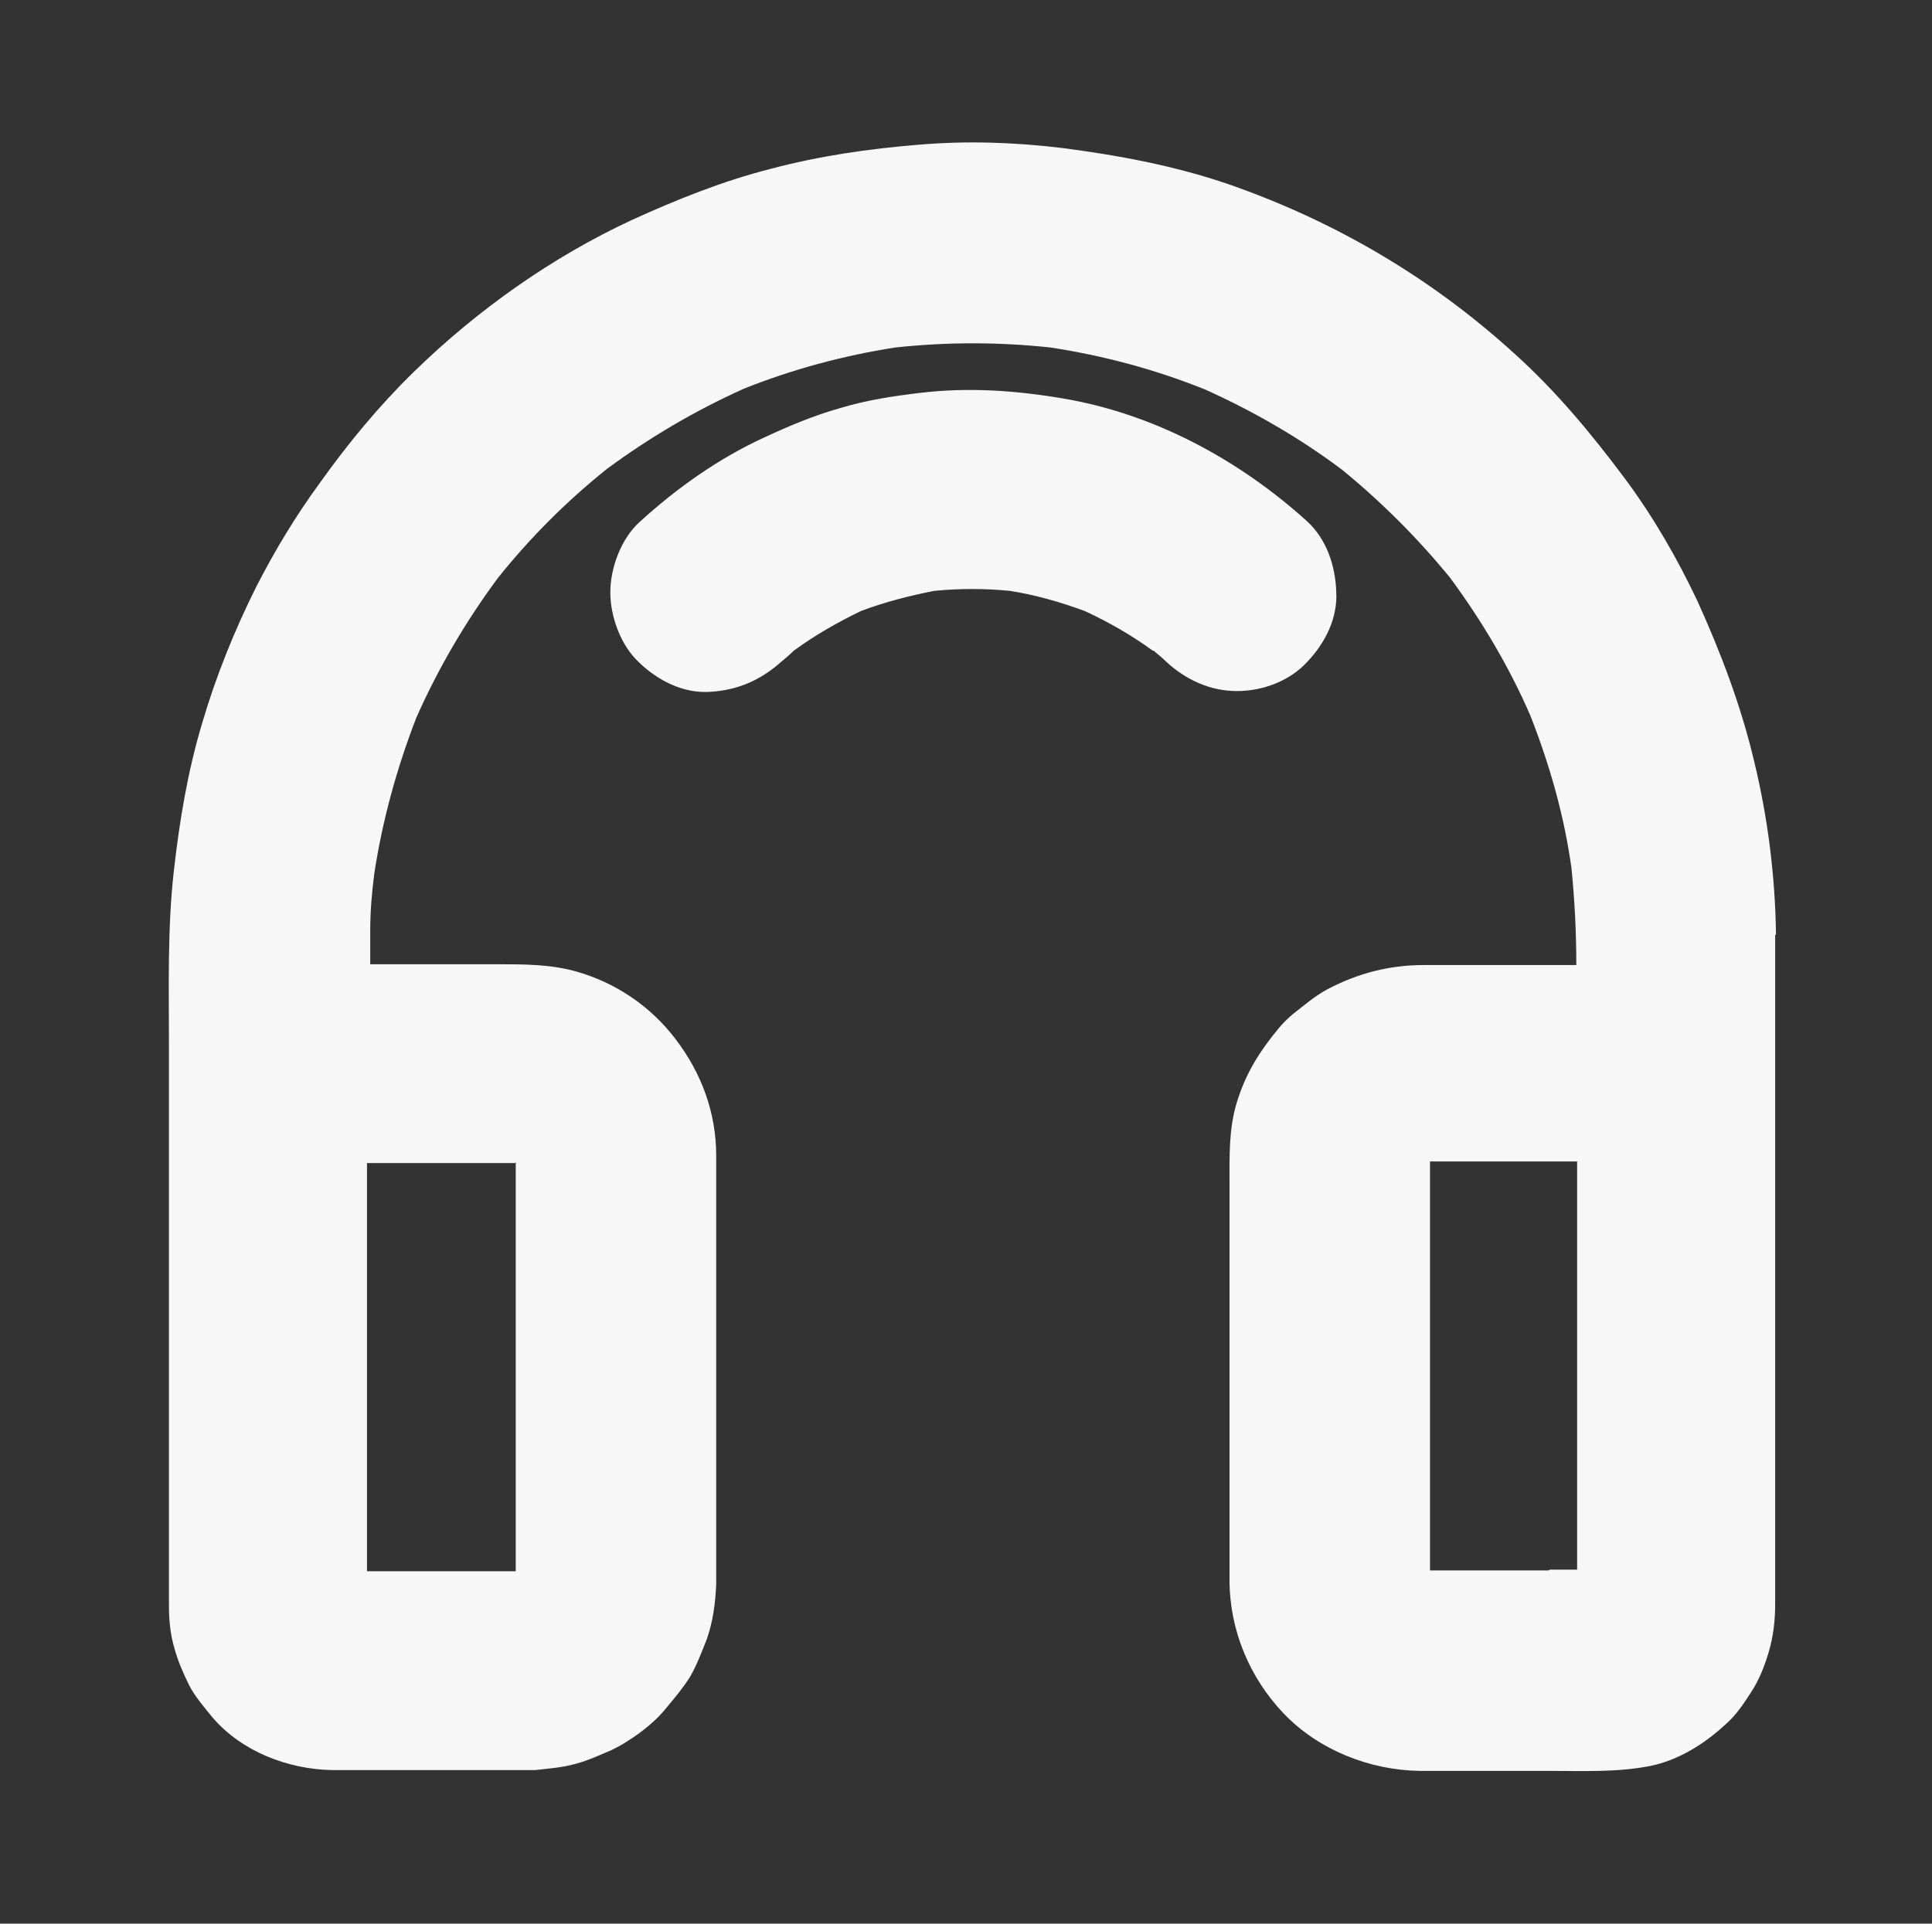 <?xml version="1.0" encoding="UTF-8"?>
<svg xmlns="http://www.w3.org/2000/svg" id="Camada_1" version="1.1" viewBox="0 0 239 238">
  <rect x="0" y="0" width="239" height="238" fill="#333333" stroke="none"/>
  <defs>
    <style>
      .st0 {
        fill: #f7f7f7;
      }
    </style>
  </defs>
  <path class="st0" d="M219.7,115.6c-.1-7.2-1-14.4-2.7-21.4-1.6-6.8-4.1-13.4-7-19.8-2.5-5.3-5.5-10.5-9-15.2-4.1-5.5-8.5-10.8-13.6-15.4-10.3-9.4-22.2-16.4-35.4-21-6.7-2.3-13.7-3.6-20.7-4.5-5.8-.7-11.7-.9-17.6-.4-6.2.5-12.4,1.4-18.4,3-5.9,1.5-11.6,3.8-17.1,6.3-9.9,4.6-19.1,11.1-27,18.8-4.3,4.2-8.1,8.8-11.6,13.7-3,4.1-5.6,8.4-7.9,12.9-2.7,5.4-5,11.1-6.7,16.9-1.8,6-2.8,12.1-3.5,18.3-.8,7.1-.6,14.4-.6,21.5v1c0,.4,0,.8,0,1.2v67.3c0,1.7.2,3.6.7,5.2.4,1.5,1.1,3.1,1.8,4.5.7,1.4,2,2.9,2.9,4,3.6,4.2,9.3,6.4,14.8,6.5h23.8c.4,0,.9,0,1.3,0,1.7-.2,3.4-.3,5.1-.8,1.5-.4,3-1.1,4.4-1.7.6-.3,1.2-.6,1.8-1,1.9-1.2,3.7-2.6,5.1-4.4,1-1.2,2-2.4,2.8-3.7.8-1.4,1.4-3,2-4.5.8-2.2,1.1-4.6,1.2-6.9,0-.2,0-.5,0-.7,0-4.4,0-8.8,0-13.2v-38c0-.3,0-.7,0-1.1,0-5.3-1.8-10.2-5-14.4-3.1-4.1-7.4-7-12.3-8.4-3.2-.9-6.5-.9-9.7-.9h-15.8c0-1.4,0-2.8,0-4.2,0-2.3.2-4.7.5-7,1-6.6,2.8-13.1,5.2-19.3,2.7-6.1,6.1-11.9,10.1-17.3,4-5,8.5-9.5,13.5-13.5,5.3-3.9,10.9-7.2,16.9-9.9,6-2.4,12.3-4.1,18.7-5.1,6.4-.7,12.9-.7,19.3,0,6.5,1,12.9,2.7,19.1,5.2,6,2.7,11.7,6,16.9,9.9,4.9,4,9.4,8.5,13.4,13.4,3.9,5.3,7.3,11,9.9,17,2.4,6.1,4.2,12.4,5.1,18.9.4,4,.6,8,.6,12h-18.9c-4.2,0-8.1,1-11.9,3-1.5.8-2.9,2-4.3,3.1-.6.5-1.2,1.1-1.7,1.7-2.4,2.9-4.1,5.6-5.2,9.2-1,3.3-.9,6.6-.9,10v49.1c0,6.2,2.5,12.1,6.7,16.5,4.3,4.5,10.6,7,16.8,7.1.9,0,1.8,0,2.7,0h13.4c4.1,0,8.3.2,12.4-.6,3.5-.7,6.7-2.7,9.3-5.1,1.3-1.1,2.3-2.6,3.2-4,1-1.5,1.7-3.3,2.2-5,.6-2,.8-4,.8-6v-65.3c0-.4,0-.9,0-1.4,0-5.3,0-10.7,0-16ZM63.8,142c0-.2,0-.4,0-.6,0,.2,0,.4,0,.6ZM63.8,143.8v45.6c0,1.6,0,3.3,0,5-2.3,0-4.6,0-6.8,0h-11.6c0-.6,0-1.2,0-1.8v-48.7h15.9c.8,0,1.6,0,2.4,0ZM191.6,194.3h-13.2c-.5,0-1,0-1.5,0,0-1.3,0-2.6,0-3.9v-41.6c0-1.7,0-3.4,0-5.1.6,0,1.1,0,1.7,0h16.5v50.5h-3.4Z"></path>
  <path class="st0" d="M142.7,80.5c.6.5,1.1.9,1.6,1.4,2.4,2.2,5.4,3.6,8.7,3.6s6.6-1.3,8.7-3.6c2.2-2.3,3.8-5.4,3.6-8.7-.1-3.2-1.2-6.5-3.6-8.7-8.4-7.6-18.9-13.3-30.2-15.2-5.9-1-11.7-1.4-17.6-.7-3.4.4-6.7.9-10,1.9-3.2.9-6.3,2.2-9.3,3.6-5.7,2.6-10.9,6.3-15.5,10.5-2.3,2.1-3.6,5.7-3.6,8.7s1.3,6.6,3.6,8.7c2.3,2.2,5.4,3.8,8.7,3.6,3.4-.2,6.2-1.4,8.7-3.6h0c.6-.5,1.2-1,1.7-1.5,2.6-1.9,5.4-3.5,8.3-4.9,2.9-1.1,6-1.9,9.1-2.5,3.1-.3,6.2-.3,9.3,0,3.2.5,6.3,1.4,9.3,2.5,3,1.4,5.8,3,8.4,4.9Z"></path>
</svg>
